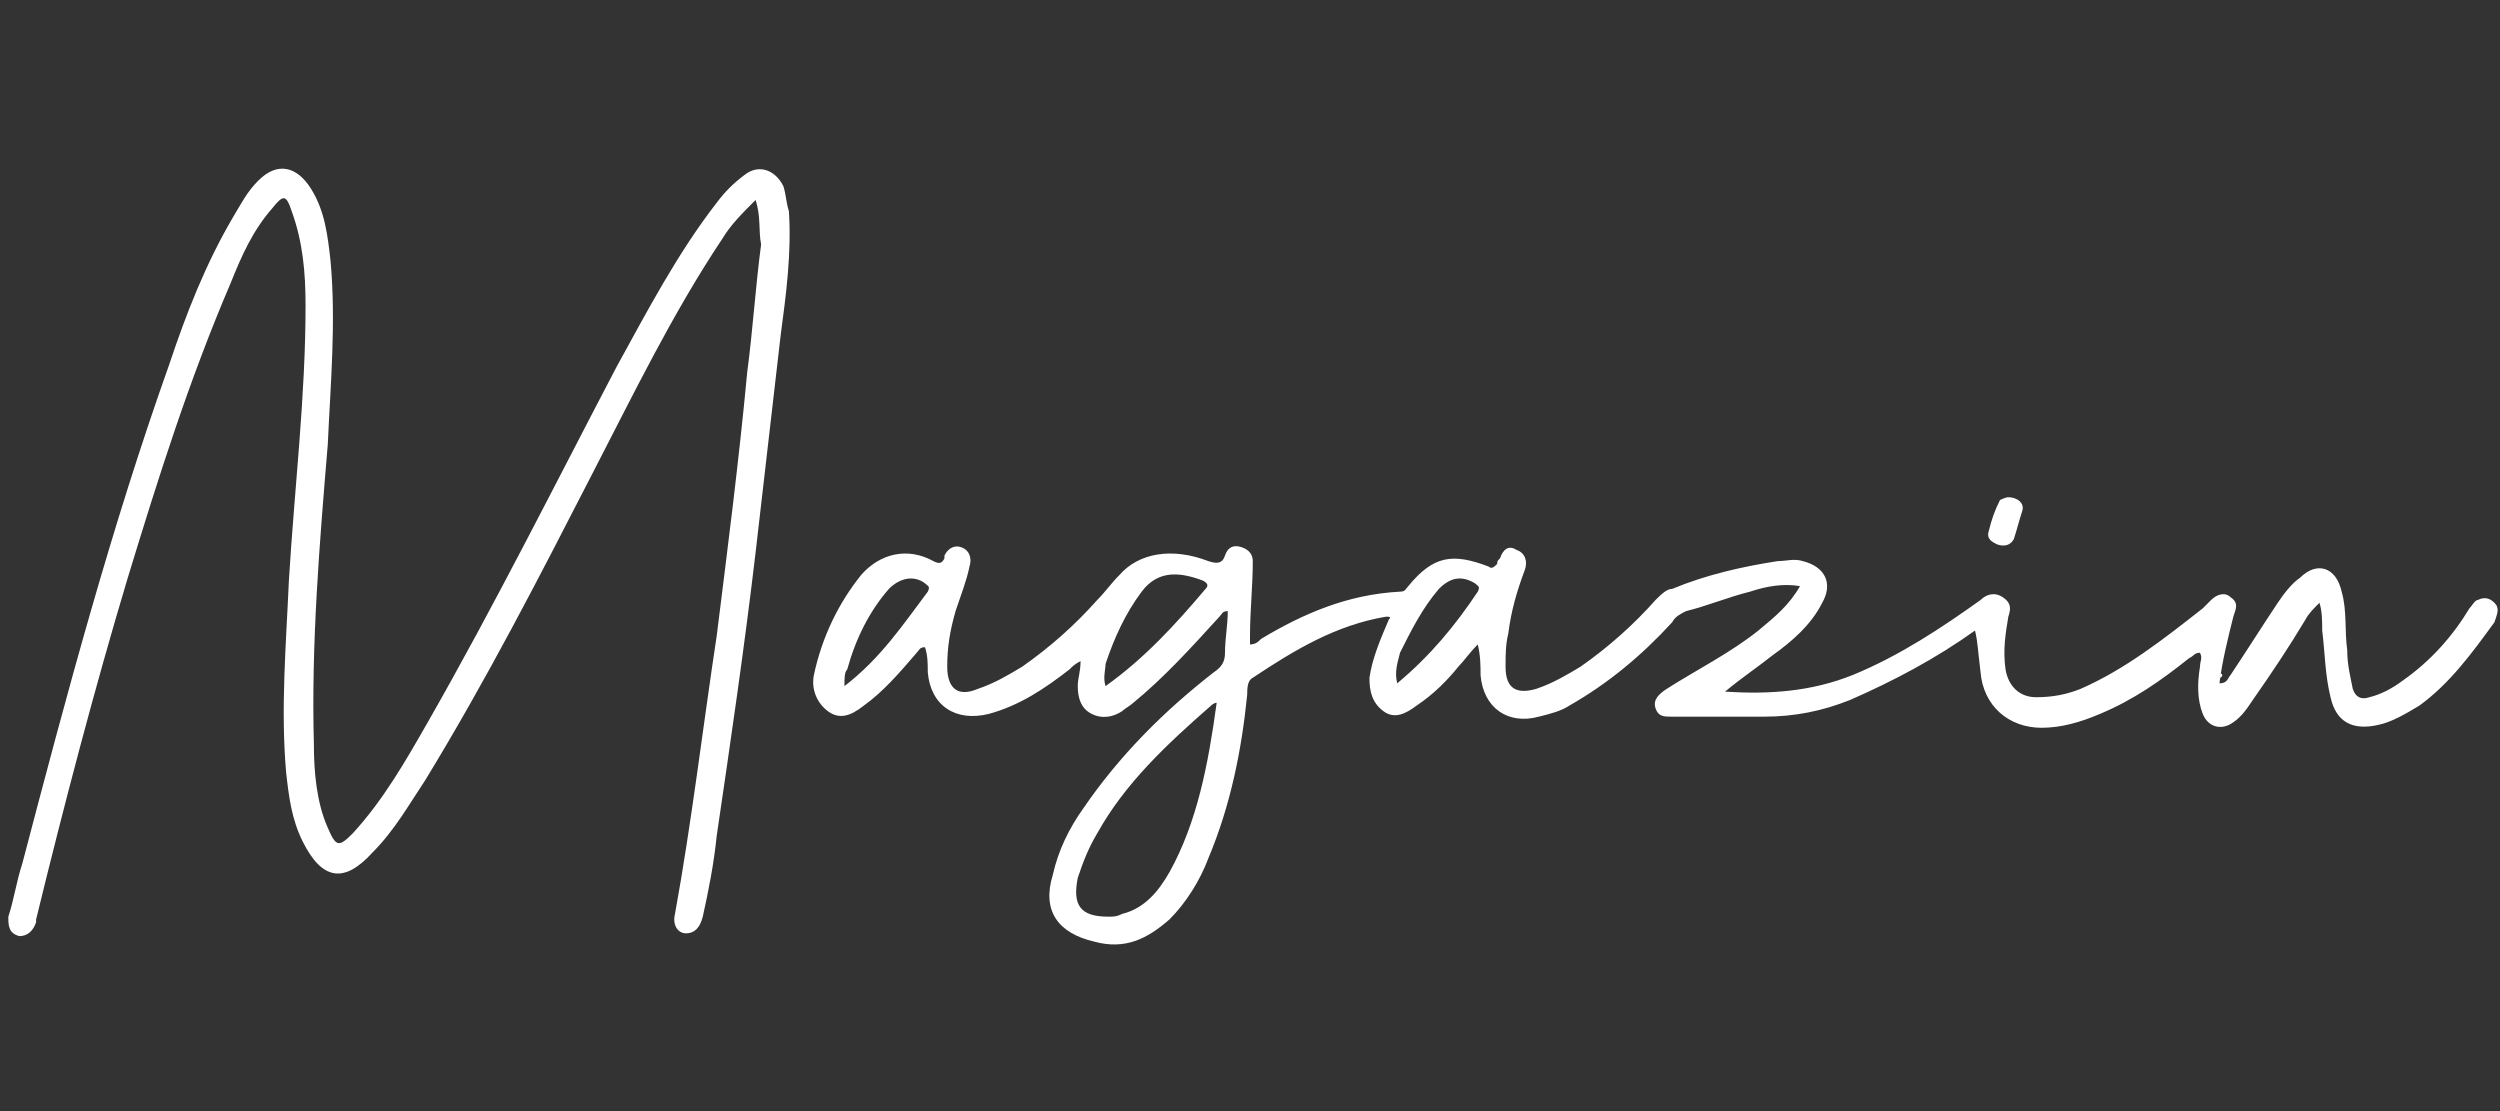 <svg enable-background="new 0 0 90 40" viewBox="0 0 90 40" xmlns="http://www.w3.org/2000/svg"><rect x="0" y="0" width="90" height="40" fill="#333333" stroke="none"/><g fill="#fff"><path d="m71.1 22.7c-1.4 1-2.9 1.8-4.5 2.5-1 .4-2 .6-3.1.6s-2.2 0-3.3 0c-.3 0-.5 0-.6-.3s.1-.5.4-.7c1.1-.7 2.3-1.3 3.3-2.1.6-.5 1.1-.9 1.5-1.6-.6-.1-1.2 0-1.8.2-.8.2-1.5.5-2.3.7-.2.1-.4.2-.5.4-1.1 1.2-2.3 2.2-3.7 3-.3.2-.7.3-1.1.4-1.1.3-2-.3-2.1-1.5 0-.3 0-.7-.1-1.1-.3.3-.5.6-.7.8-.4.5-.9 1-1.5 1.4-.4.3-.8.5-1.2.2s-.5-.7-.5-1.2c.1-.7.4-1.4.7-2.1.1-.1 0-.1-.1-.1-1.8.3-3.3 1.2-4.8 2.2-.2.1-.2.4-.2.6-.2 2-.6 4-1.4 5.9-.3.8-.8 1.6-1.4 2.2-.8.7-1.6 1.1-2.7.8-1.3-.3-1.9-1.1-1.5-2.4.2-.9.6-1.7 1.1-2.4 1.3-1.9 2.9-3.5 4.7-4.9.3-.2.4-.4.4-.7 0-.5.1-1 .1-1.5-.2 0-.2.1-.3.2-1 1.1-2 2.2-3.1 3.1-.1.1-.3.2-.4.3-.3.2-.7.3-1.1.1s-.5-.6-.5-1c0-.3.1-.5.1-.9-.2.1-.3.2-.4.3-.9.7-1.8 1.3-2.9 1.6-1.2.3-2.1-.3-2.2-1.5 0-.3 0-.6-.1-.9-.2 0-.2.1-.3.2-.6.7-1.2 1.4-1.9 1.9-.5.4-.9.5-1.3.2s-.6-.8-.5-1.3c.3-1.4.9-2.6 1.7-3.6.7-.8 1.7-1 2.6-.5.2.1.3.1.4-.1v-.1c.1-.2.3-.4.6-.3s.4.4.3.7c-.1.5-.3 1-.5 1.6-.2.7-.3 1.3-.3 2 0 .8.4 1.1 1.1.8.6-.2 1.1-.5 1.6-.8 1-.7 1.9-1.5 2.7-2.4.3-.3.5-.6.8-.9.7-.8 1.9-1 3.2-.5.3.1.5.1.6-.2s.3-.4.6-.3.4.3.4.5c0 .9-.1 1.8-.1 2.7v.3c.2 0 .3-.1.4-.2 1.5-.9 3.1-1.6 5-1.7.2 0 .2-.1.3-.2.9-1.1 1.6-1.2 2.9-.7.1.1.2 0 .3-.1 0-.1 0-.1.1-.2.1-.3.3-.5.6-.3.3.1.4.4.3.7-.3.8-.5 1.5-.6 2.3-.1.4-.1.8-.1 1.2 0 .8.4 1 1.1.8.6-.2 1.1-.5 1.6-.8 1-.7 1.9-1.5 2.7-2.4.2-.2.4-.4.6-.4 1.2-.5 2.5-.8 3.8-1 .3 0 .6-.1.9 0 .8.2 1.1.8.7 1.5-.4.8-1.1 1.4-1.8 1.9-.5.4-1.1.8-1.7 1.3 1.6.1 3.1 0 4.6-.6 1.7-.7 3.2-1.7 4.6-2.7.2-.2.5-.3.8-.1s.3.4.2.7c-.1.6-.2 1.2-.1 1.9.1.6.5 1 1.1 1s1.1-.1 1.6-.3c1.6-.7 3-1.8 4.4-2.9.1-.1.2-.2.3-.3.2-.2.5-.3.7-.1.3.2.2.4.1.7-.2.8-.4 1.6-.5 2.4.3 0 .3-.2.4-.3.6-.9 1.1-1.7 1.7-2.6.2-.3.5-.7.8-.9.6-.6 1.3-.4 1.5.5.2.7.1 1.4.2 2.1 0 .5.1.9.2 1.4.1.3.3.4.6.3.4-.1.8-.3 1.2-.6 1-.7 1.8-1.6 2.4-2.6.1-.1.2-.3.3-.3.2-.1.4-.1.6.1s.1.4 0 .7c-.8 1.1-1.6 2.2-2.7 3-.5.3-1 .6-1.5.7-.9.2-1.5-.1-1.7-1-.2-.8-.2-1.6-.3-2.4 0-.3 0-.7-.1-1-.2.2-.4.4-.5.6-.6 1-1.2 1.9-1.9 2.9-.2.3-.4.6-.7.8-.4.3-.9.2-1.1-.3s-.2-1.1-.1-1.7c0-.2.1-.3 0-.5-.2 0-.2.1-.4.2-1 .8-2 1.5-3.2 2-.7.3-1.4.5-2.1.5-1.2 0-2.1-.8-2.2-2-.1-.8-.1-1.1-.2-1.5.1 0 .1 0 0 0 0-.1 0 0 0 0zm-27.3 2.6c-.1 0-.2.1-.2.1-1.6 1.4-3.1 2.8-4.1 4.6-.3.5-.5 1-.7 1.6-.2 1 .1 1.4 1.1 1.4.2 0 .3 0 .5-.1.8-.2 1.3-.8 1.7-1.5 1-1.8 1.4-3.9 1.7-6.1zm-4-.6c1.4-1 2.5-2.2 3.6-3.5.1-.1.1-.2-.1-.3-.8-.3-1.6-.4-2.2.4s-1 1.7-1.3 2.6c0 .2-.1.5 0 .8zm-9.4 0c1.3-1 2.1-2.2 3-3.4.1-.2 0-.2-.1-.3-.4-.3-.9-.2-1.3.2-.7.8-1.2 1.8-1.5 2.9-.1.1-.1.3-.1.6zm19.9-.1c1.2-1 2.1-2.1 2.9-3.3.1-.2 0-.2-.1-.3-.5-.3-.9-.2-1.3.2-.6.7-1 1.5-1.4 2.3-.1.4-.2.7-.1 1.1zm29.7-.3c0-.1 0-.1 0 0-.1 0-.1 0-.1 0v.1c.1-.1.1-.1.1-.1z"/><path d="m27.2 7.2c-.5.5-.9.9-1.2 1.4-1.8 2.7-3.2 5.6-4.7 8.5-1.9 3.7-3.8 7.4-6 11-.6.9-1.1 1.8-1.9 2.6-1 1.1-1.8 1-2.5-.4-.4-.8-.5-1.6-.6-2.5-.2-2.3 0-4.6.1-6.9.2-3.3.6-6.6.6-9.9 0-1.2-.1-2.3-.5-3.4-.2-.6-.3-.6-.7-.1-.7.8-1.1 1.7-1.5 2.7-1.5 3.5-2.6 7-3.7 10.6-1.2 4-2.3 8.2-3.3 12.3v.1c-.1.3-.3.5-.6.5-.4-.1-.4-.4-.4-.7.2-.6.3-1.3.5-1.9 1.6-6.1 3.2-12.1 5.3-18 .6-1.8 1.3-3.6 2.3-5.3.3-.5.5-.9.9-1.3.7-.7 1.4-.5 1.9.3s.6 1.7.7 2.6c.2 2.2 0 4.4-.1 6.6-.3 3.6-.6 7.2-.5 10.8 0 1 .1 2.1.5 3 .3.7.4.7.9.2 1.1-1.2 1.9-2.6 2.7-4 2.4-4.2 4.6-8.6 6.8-12.8 1.1-2 2.2-4.1 3.6-5.9.3-.4.6-.7 1-1 .5-.4 1.1-.2 1.4.4.1.3.1.6.2.9.1 1.5-.1 3-.3 4.5-.3 2.6-.6 5.2-.9 7.8-.4 3.4-.9 6.8-1.4 10.2-.1 1-.3 2-.5 2.9-.1.4-.3.6-.6.6s-.5-.3-.4-.7c.6-3.3 1-6.7 1.5-10 .4-3.2.8-6.3 1.1-9.5.2-1.5.3-3.1.5-4.6-.1-.5 0-1-.2-1.6z"/><path d="m72.3 17.9c.3 0 .6.2.5.5s-.2.7-.3 1c-.1.2-.3.3-.6.2-.2-.1-.4-.2-.3-.5.1-.4.2-.7.4-1.1 0 0 .2-.1.3-.1z"/><path d="m80 24.3s0 .1-.1.1c0 0-.1 0 0-.1 0 0 .1-.1.1 0 0-.1 0-.1 0 0z"/><path d="m71.1 22.7c.1 0 .1 0 0 0z"/></g></svg>